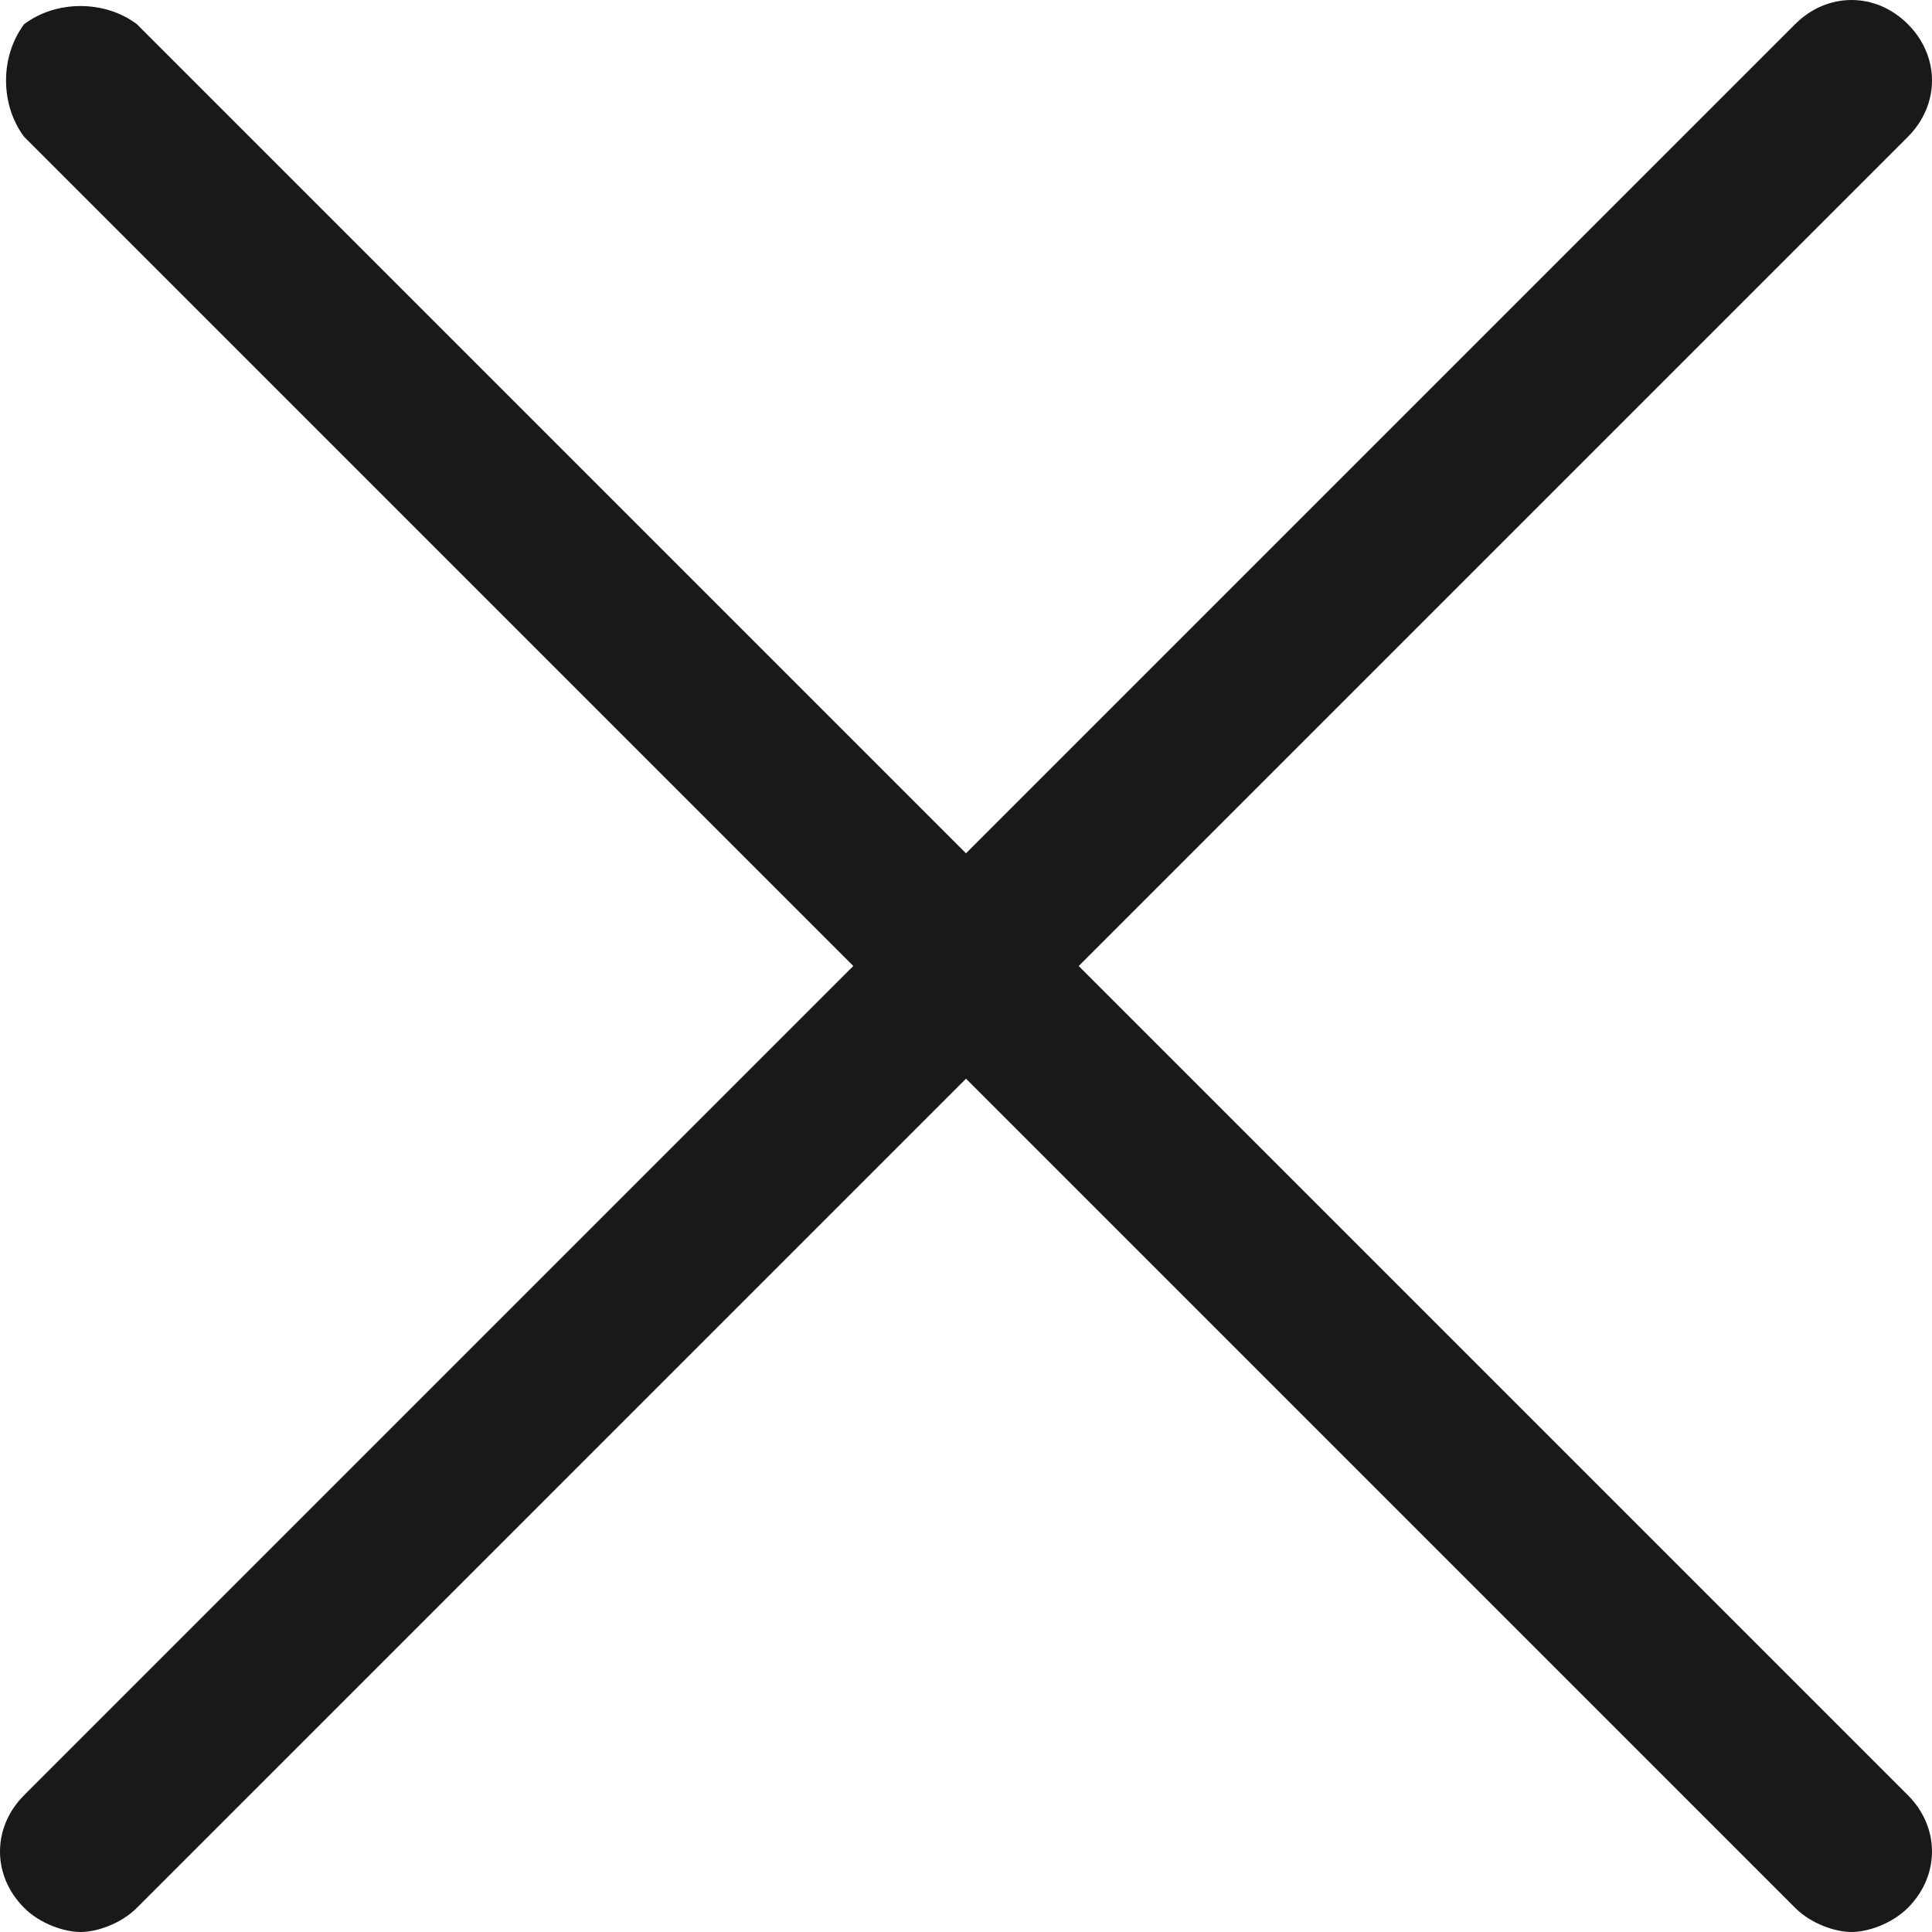 <?xml version="1.0" encoding="UTF-8"?>
<svg id="Ebene_1" xmlns="http://www.w3.org/2000/svg" version="1.1" viewBox="0 0 24 24">
  <!-- Generator: Adobe Illustrator 29.0.1, SVG Export Plug-In . SVG Version: 2.1.0 Build 192)  -->
  <defs>
    <style>
      .st0 {
        fill: #191919;
      }
    </style>
  </defs>
  <path class="st0" d="M23.7,23.7c-.2.2-.5.3-.7.3s-.5-.1-.7-.3l-10.3-10.3L1.7,23.7c-.2.2-.5.3-.7.3s-.5-.1-.7-.3c-.4-.4-.4-1,0-1.4l10.3-10.3L.3,1.7C0,1.3,0,.7.3.3.7,0,1.3,0,1.7.3l10.3,10.3L22.3.3c.4-.4,1-.4,1.4,0,.4.4.4,1,0,1.4l-10.3,10.3,10.3,10.3c.4.4.4,1,0,1.4h0Z"/>
</svg>